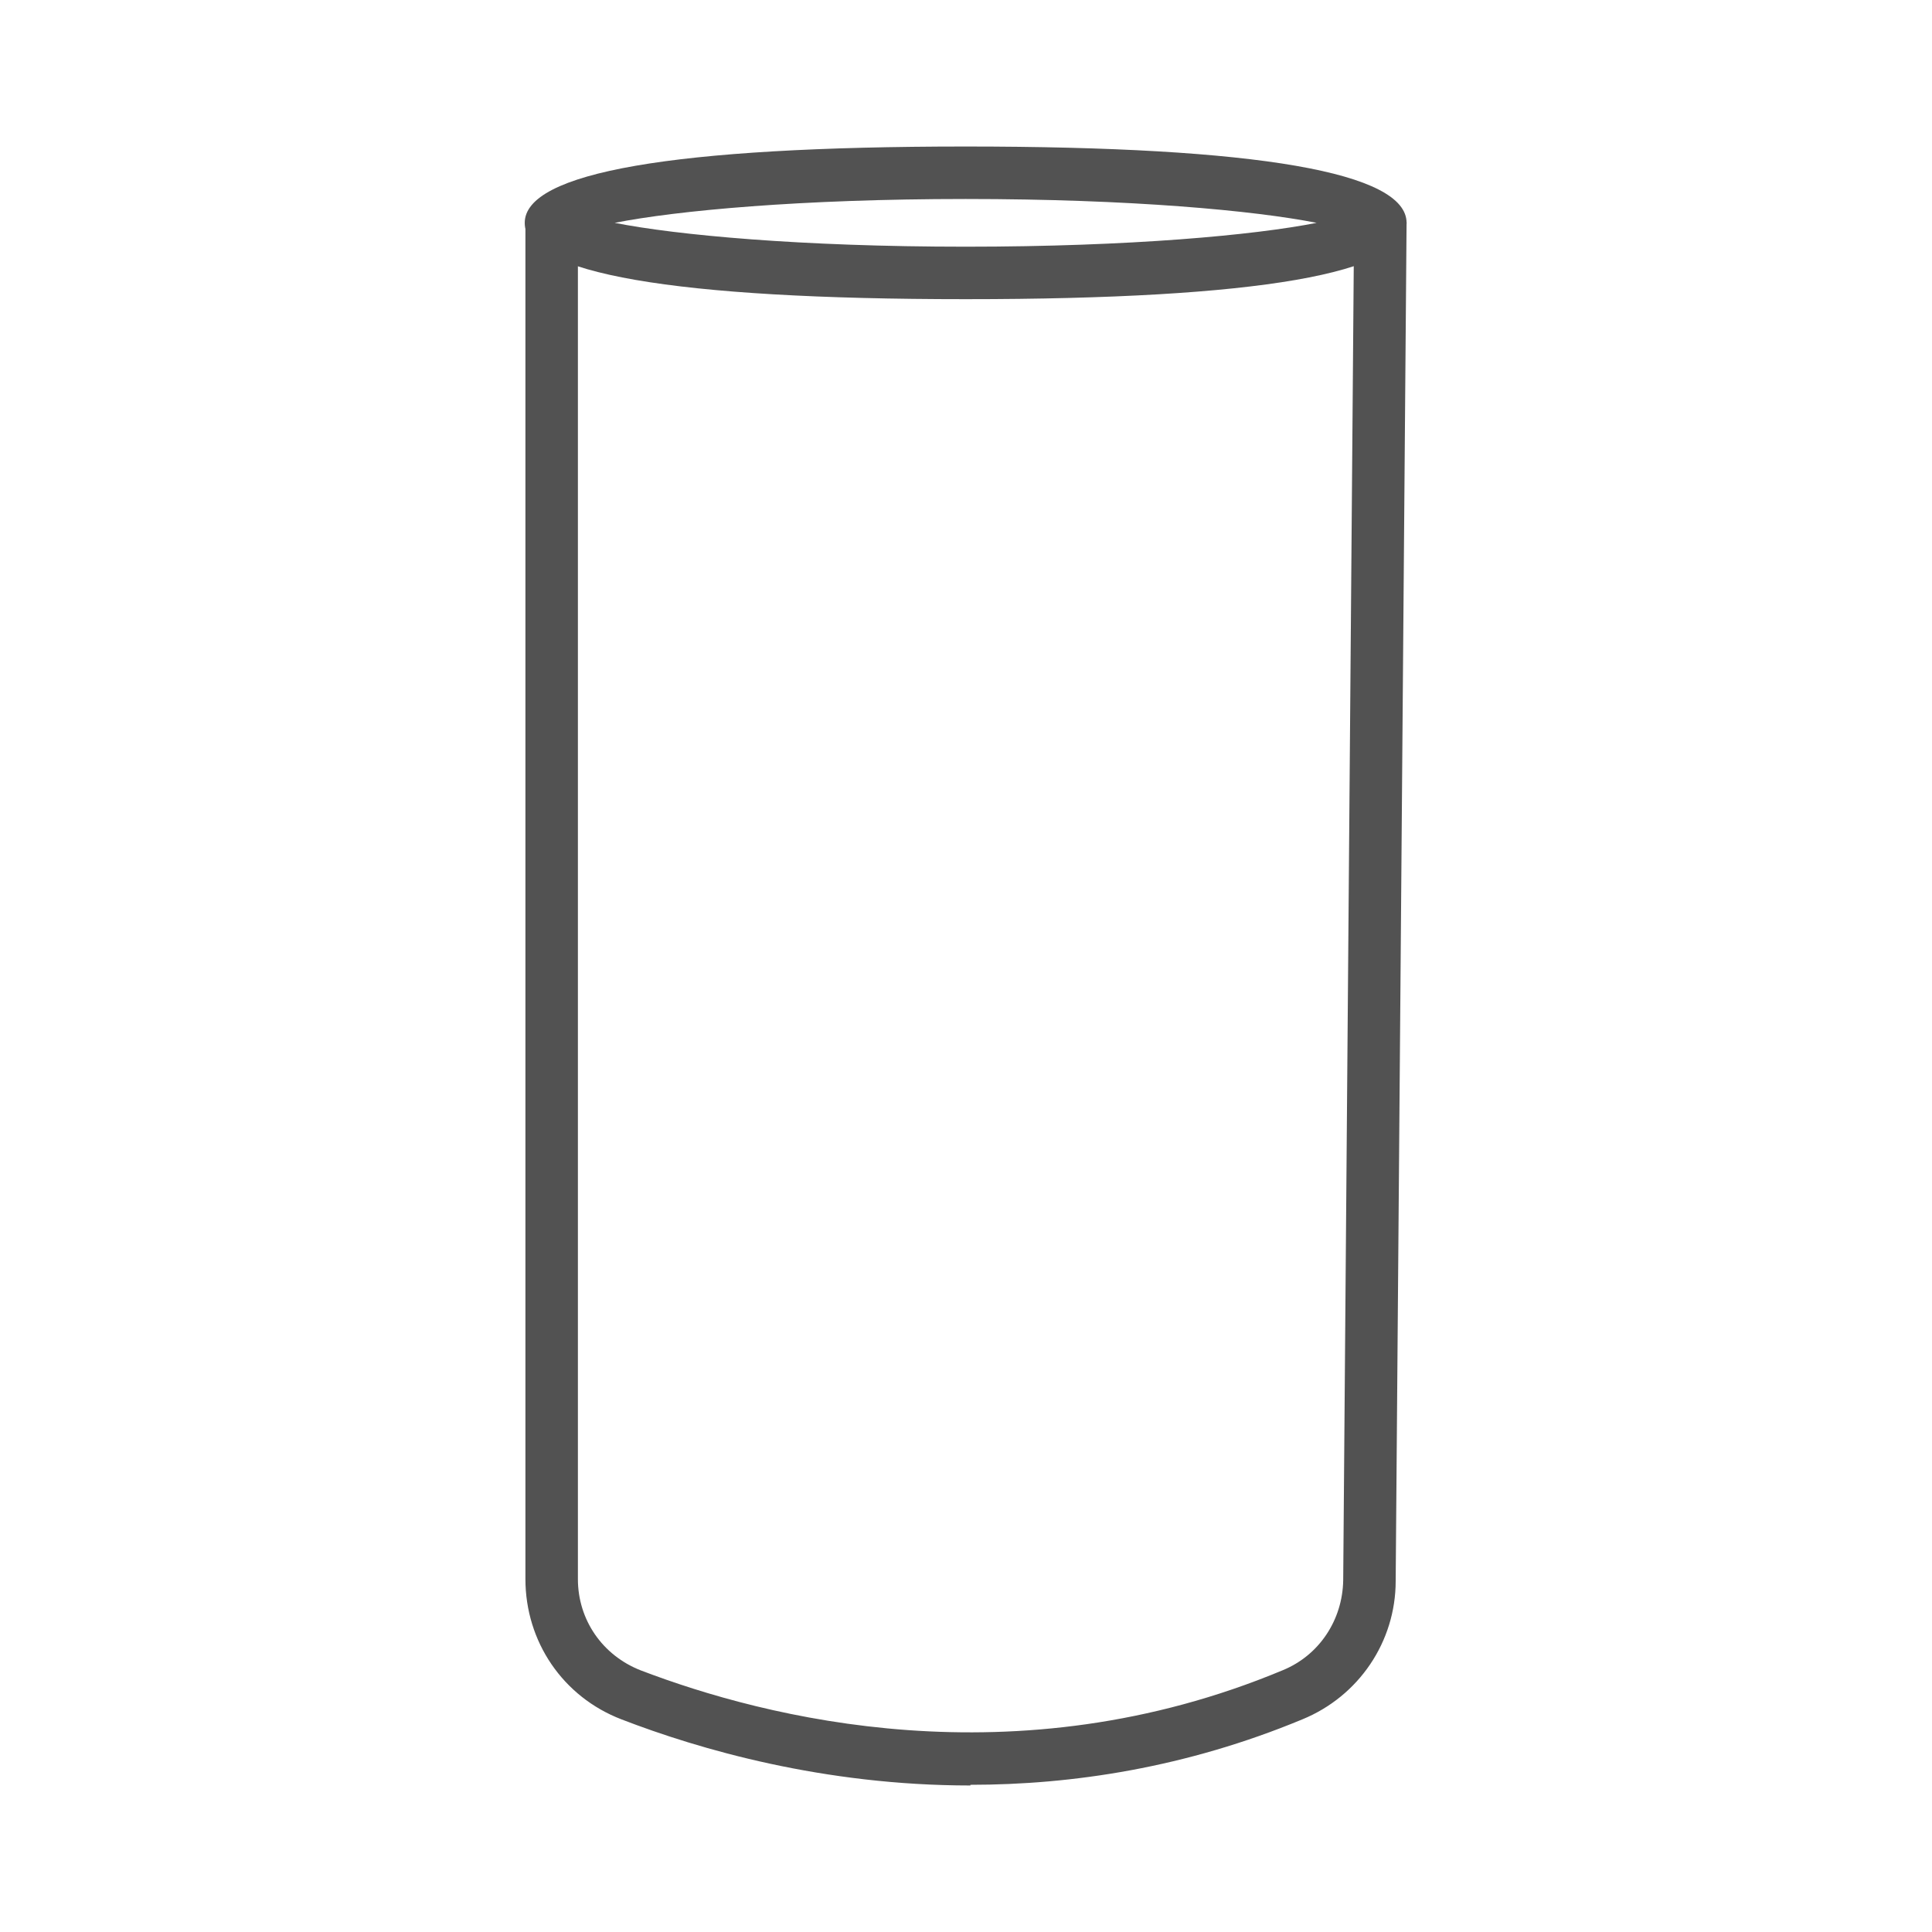 <svg viewBox="0 0 28.35 28.35" xmlns="http://www.w3.org/2000/svg" data-name="Capa 1" id="Capa_1">
  <defs>
    <style>
      .cls-1 {
        fill: #525252;
      }
    </style>
  </defs>
  <path d="M14.17,4.39c-4.29,0-6.47-.38-6.47-1.12s2.18-1.12,6.47-1.12,6.47.38,6.47,1.12-2.18,1.12-6.47,1.12ZM9.02,3.27c.91.18,2.73.35,5.15.35s4.24-.17,5.15-.35c-.91-.18-2.73-.35-5.15-.35s-4.24.17-5.15.35Z" class="cls-1"></path>
  <path d="M14.24,26.2c-2.16,0-3.98-.53-5.12-.97-.86-.33-1.41-1.14-1.41-2.06V3.27h.77v19.9c0,.6.36,1.12.92,1.34,1.83.7,5.49,1.64,9.42,0,.54-.22.88-.74.89-1.32l.16-19.93h.77s-.16,19.94-.16,19.94c0,.89-.54,1.69-1.37,2.03-1.71.71-3.38.96-4.87.96Z" class="cls-1"></path>
</svg>